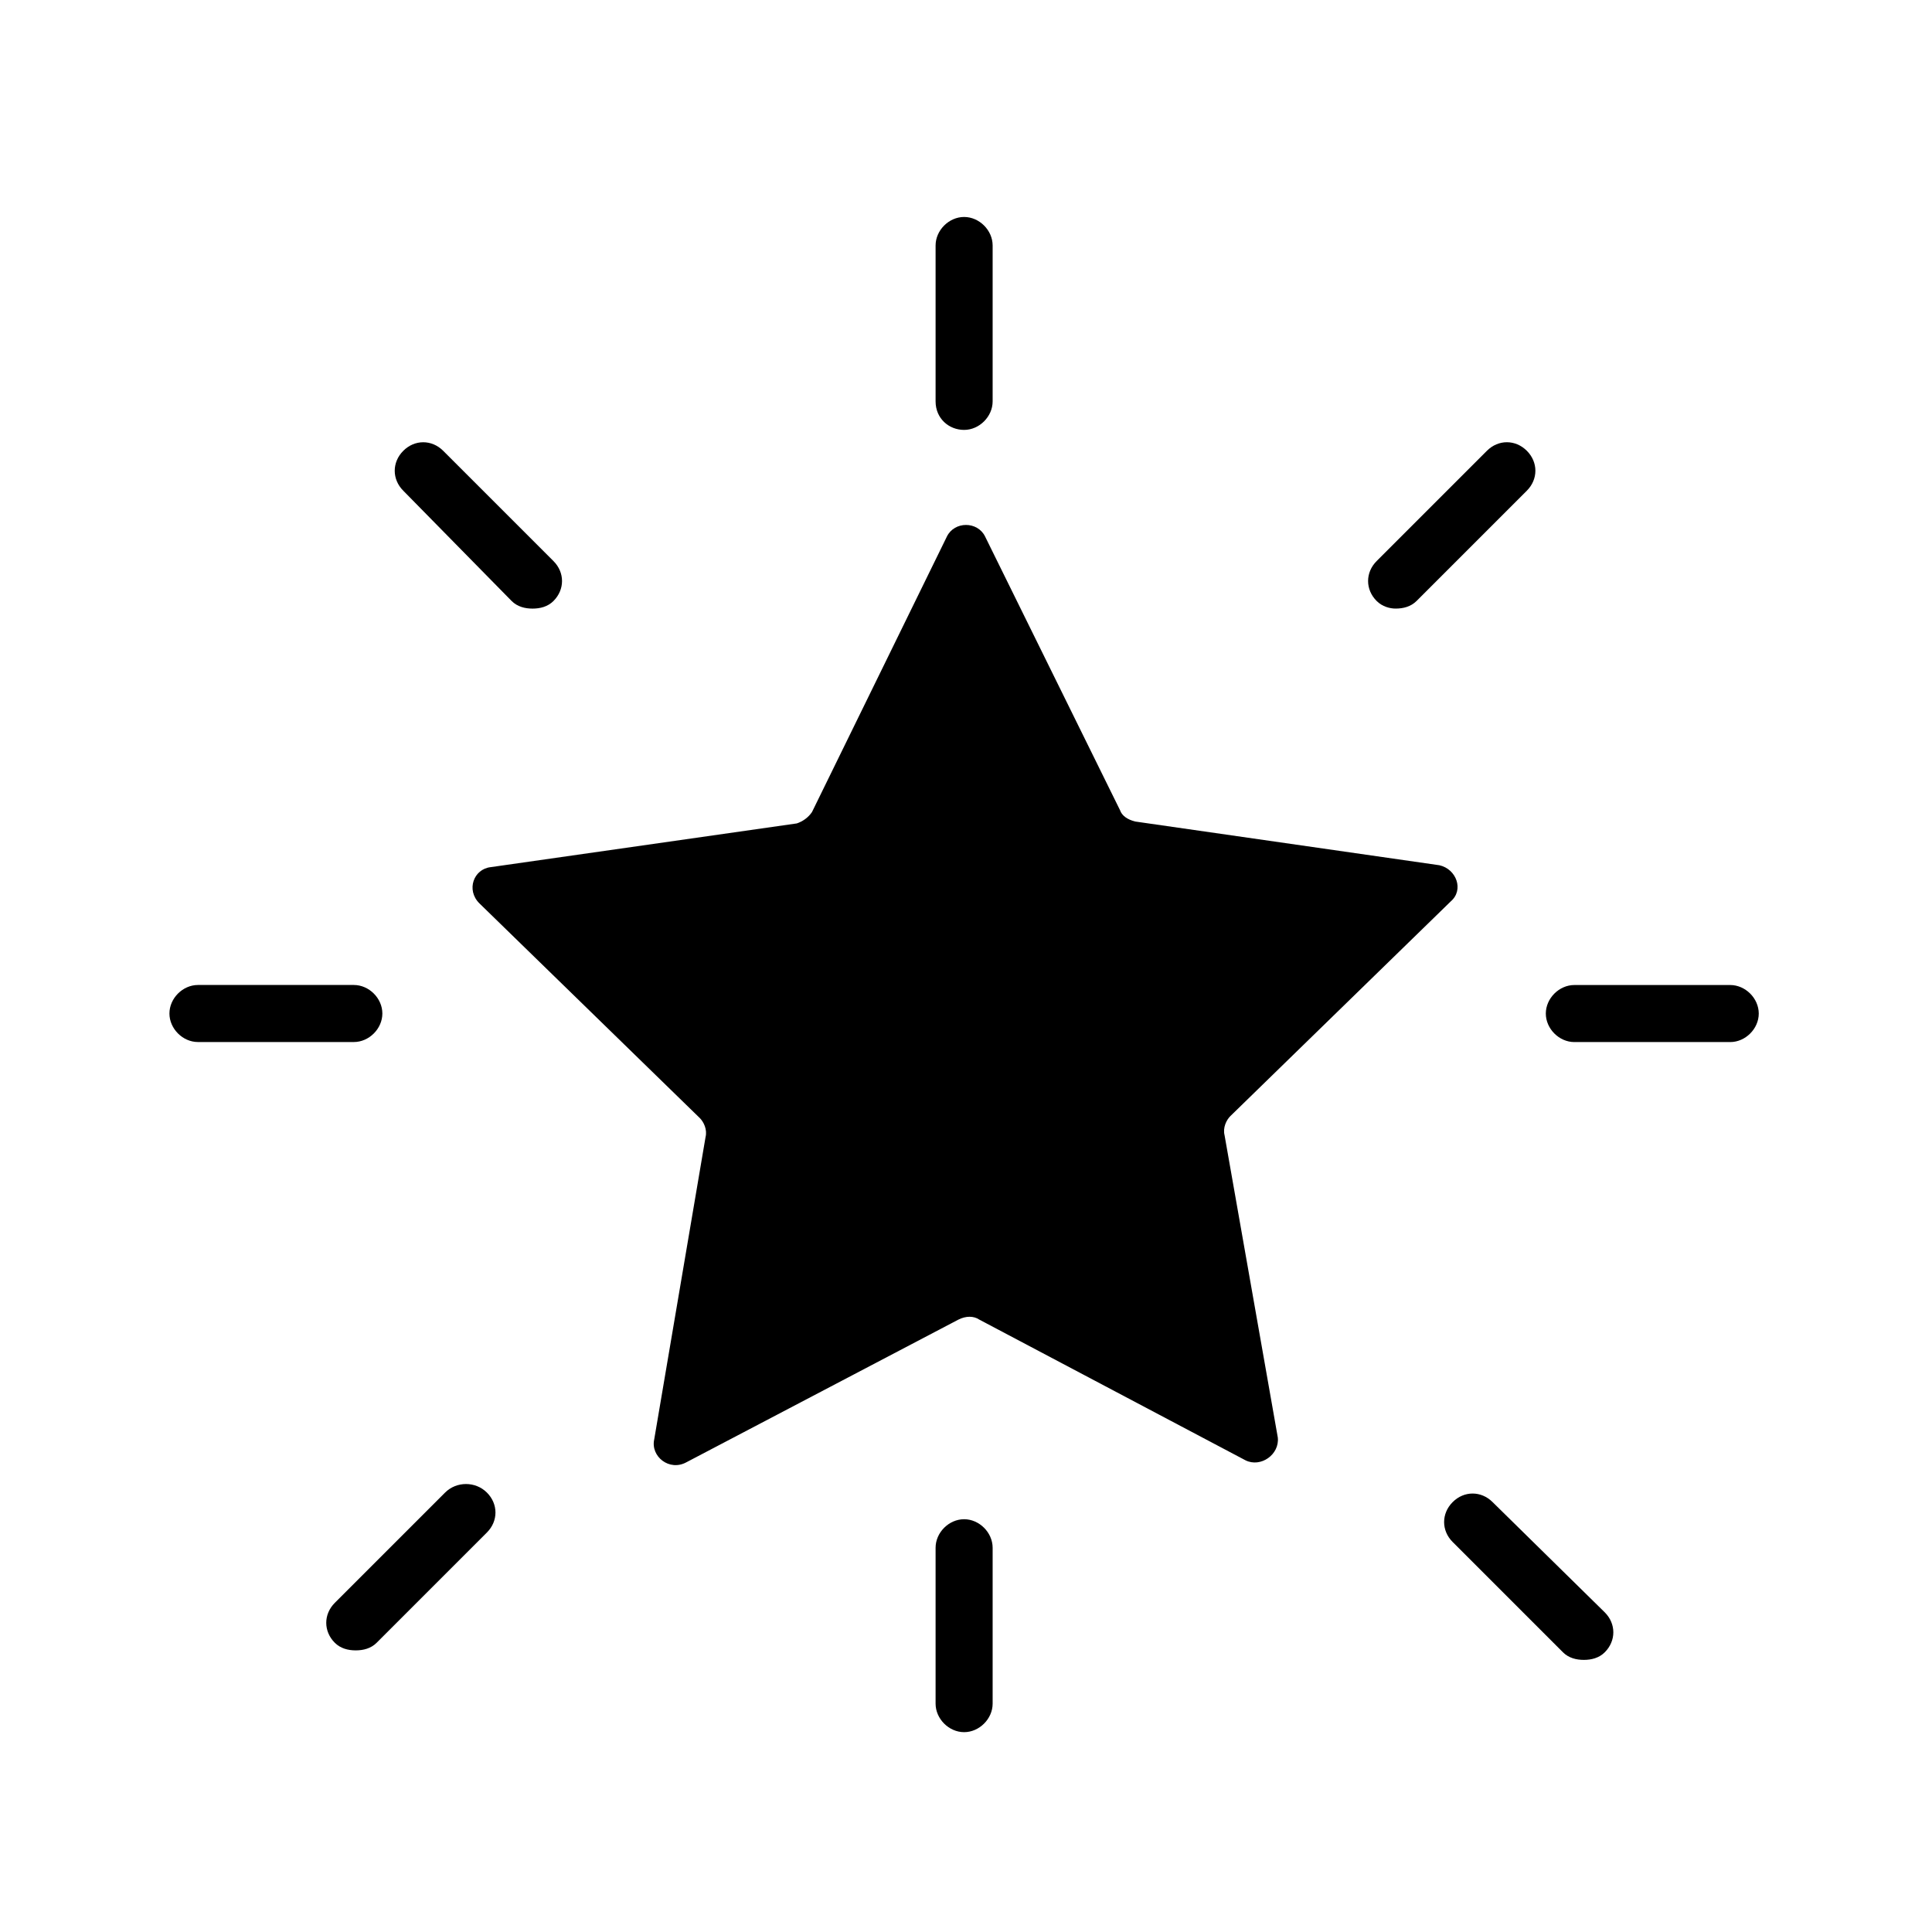 <?xml version="1.0" encoding="UTF-8"?>
<!-- The Best Svg Icon site in the world: iconSvg.co, Visit us! https://iconsvg.co -->
<svg fill="#000000" width="800px" height="800px" version="1.1" viewBox="144 144 512 512" xmlns="http://www.w3.org/2000/svg">
 <g>
  <path d="m468.52 444.84c-0.504-2.016 0.504-4.031 1.512-5.039l58.441-56.93c3.527-3.023 1.512-8.566-3.023-9.574l-80.609-11.586c-2.016-0.504-3.527-1.512-4.031-3.023l-35.77-72.547c-2.016-4.031-8.062-4.031-10.078 0l-35.77 73.051c-1.008 1.512-2.519 2.519-4.031 3.023l-81.113 11.586c-4.535 0.504-6.551 6.047-3.023 9.574l58.441 56.93c1.008 1.008 2.016 3.023 1.512 5.039l-13.602 80.105c-1.008 4.535 4.031 8.566 8.566 6.047l72.043-37.785c2.016-1.008 4.031-1.008 5.543 0l70.535 37.281c4.031 2.016 9.07-1.512 8.566-6.047z"/>
  <path d="m399.5 257.93c4.031 0 7.559-3.527 7.559-7.559v-41.312c0-4.031-3.527-7.559-7.559-7.559s-7.559 3.527-7.559 7.559v41.312c0 4.535 3.527 7.559 7.559 7.559z"/>
  <path d="m279.59 303.27c1.512 1.512 3.527 2.016 5.543 2.016 2.016 0 4.031-0.504 5.543-2.016 3.023-3.023 3.023-7.559 0-10.578l-29.223-29.223c-3.023-3.023-7.559-3.023-10.578 0-3.023 3.023-3.023 7.559 0 10.578z"/>
  <path d="m245.33 412.59c0-4.031-3.527-7.559-7.559-7.559h-41.309c-4.031 0-7.559 3.527-7.559 7.559s3.527 7.559 7.559 7.559h41.312c4.027 0 7.555-3.527 7.555-7.559z"/>
  <path d="m261.95 539.55-29.223 29.223c-3.023 3.023-3.023 7.559 0 10.578 1.512 1.512 3.527 2.016 5.543 2.016 2.016 0 4.031-0.504 5.543-2.016l29.223-29.223c3.023-3.023 3.023-7.559 0-10.578-3.023-3.023-8.062-3.023-11.086 0z"/>
  <path d="m399.5 546.61c-4.031 0-7.559 3.527-7.559 7.559v41.312c0 4.031 3.527 7.559 7.559 7.559s7.559-3.527 7.559-7.559v-41.312c-0.004-4.031-3.531-7.559-7.559-7.559z"/>
  <path d="m539.55 542.07c-3.023-3.023-7.559-3.023-10.578 0-3.023 3.023-3.023 7.559 0 10.578l29.223 29.223c1.512 1.512 3.527 2.016 5.543 2.016 2.016 0 4.031-0.504 5.543-2.016 3.023-3.023 3.023-7.559 0-10.578z"/>
  <path d="m602.53 405.04h-41.312c-4.031 0-7.559 3.527-7.559 7.559s3.527 7.559 7.559 7.559h41.312c4.031 0 7.559-3.527 7.559-7.559-0.004-4.031-3.531-7.559-7.559-7.559z"/>
  <path d="m513.86 305.28c2.016 0 4.031-0.504 5.543-2.016l29.223-29.223c3.023-3.023 3.023-7.559 0-10.578-3.023-3.023-7.559-3.023-10.578 0l-29.223 29.223c-3.023 3.023-3.023 7.559 0 10.578 1.508 1.512 3.523 2.016 5.035 2.016z"/>
 </g>
</svg>